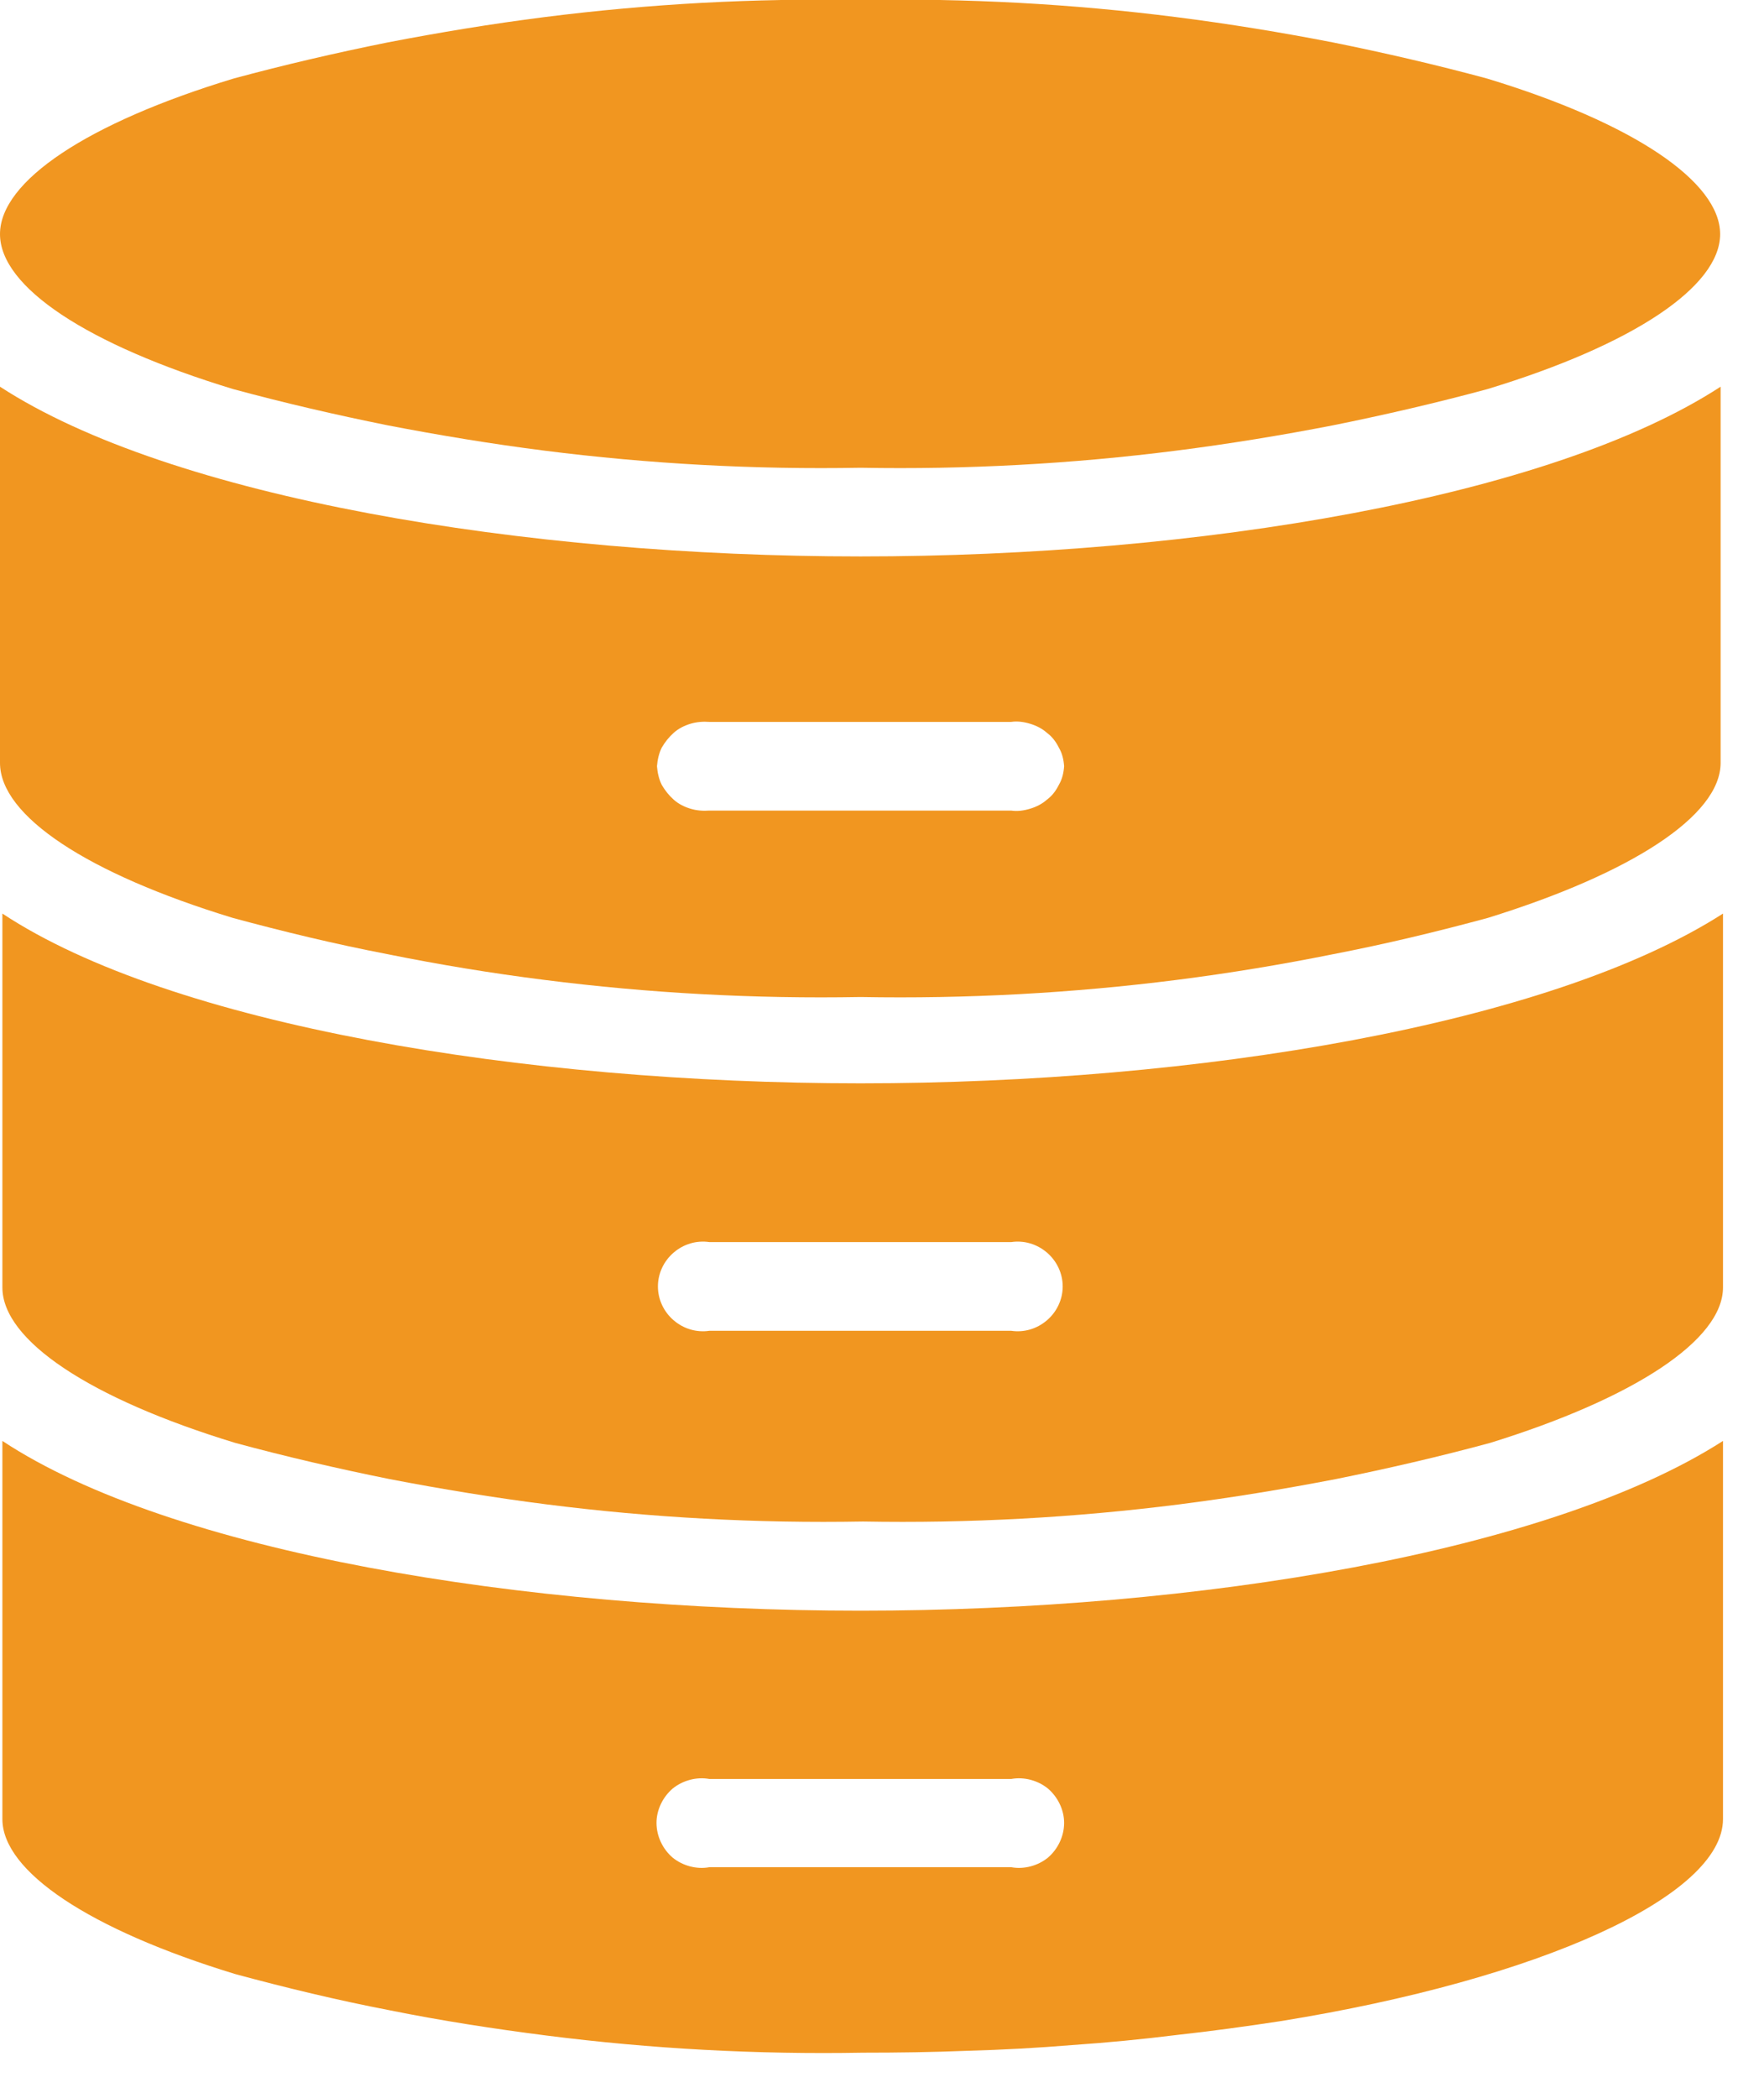 <svg xmlns="http://www.w3.org/2000/svg" viewBox="0 0 37 44" width="37" height="44">
	<style>
		tspan { white-space:pre }
		.shp0 { fill: #f19620 } 
	</style>
	<g id="Layer_2">
		<g id="Layer_1-2">
			<path id="Layer" class="shp0" d="M31.2 1.65C30.13 1.36 29.05 1.11 27.96 0.89C26.88 0.68 25.78 0.5 24.68 0.36C23.58 0.22 22.48 0.12 21.37 0.06C20.27 0 19.16 -0.02 18.05 0C16.94 -0.02 15.83 0 14.72 0.06C13.62 0.12 12.51 0.22 11.41 0.36C10.31 0.5 9.22 0.68 8.13 0.89C7.04 1.11 5.96 1.36 4.89 1.65C1.83 2.58 0 3.8 0 4.91C0 6.02 1.83 7.23 4.89 8.16L4.89 8.16C5.96 8.45 7.04 8.7 8.13 8.92C9.22 9.13 10.31 9.31 11.41 9.45C12.51 9.59 13.62 9.69 14.72 9.75C15.83 9.81 16.94 9.83 18.05 9.81C19.16 9.83 20.27 9.81 21.37 9.75C22.48 9.69 23.58 9.59 24.68 9.45C25.78 9.31 26.88 9.13 27.96 8.92C29.05 8.7 30.13 8.45 31.2 8.16C34.26 7.23 36.08 6.01 36.08 4.91C36.08 3.81 34.26 2.58 31.2 1.65Z" />
			<path id="Layer" fill-rule="evenodd" class="shp0" d="M36.14 30.22L36.14 38.15C36.14 39.76 32.32 41.51 26.85 42.39C26.13 42.5 25.4 42.6 24.67 42.68C23.95 42.77 23.22 42.84 22.49 42.89C21.76 42.95 21.03 42.99 20.3 43.01C19.56 43.04 18.83 43.05 18.1 43.05C16.99 43.07 15.88 43.05 14.77 42.99C13.66 42.93 12.56 42.83 11.46 42.69C10.36 42.55 9.26 42.38 8.17 42.16C7.08 41.95 6 41.69 4.93 41.4C1.88 40.47 0.05 39.25 0.05 38.15L0.05 30.22C3.58 32.55 10.98 33.78 18.05 33.78C25.11 33.78 32.51 32.55 36.14 30.22ZM21.21 39.16C21.48 39.21 21.77 39.13 21.98 38.96C22.19 38.78 22.32 38.51 22.32 38.23C22.32 37.96 22.19 37.69 21.98 37.51C21.77 37.34 21.48 37.26 21.21 37.31L14.88 37.31C14.61 37.26 14.32 37.34 14.11 37.51C13.9 37.69 13.77 37.96 13.77 38.23C13.77 38.51 13.9 38.78 14.11 38.96C14.32 39.13 14.61 39.21 14.88 39.16L21.21 39.16Z" />
			<path id="Layer" fill-rule="evenodd" class="shp0" d="M36.14 19.16L36.14 27C36.14 28.11 34.26 29.33 31.26 30.26C30.19 30.55 29.11 30.8 28.02 31.02C26.93 31.23 25.84 31.41 24.74 31.55C23.64 31.69 22.53 31.79 21.43 31.85C20.32 31.91 19.21 31.93 18.1 31.91C16.99 31.93 15.88 31.91 14.77 31.85C13.66 31.79 12.56 31.69 11.46 31.55C10.36 31.41 9.26 31.23 8.17 31.02C7.08 30.8 6 30.55 4.93 30.26C1.88 29.33 0.05 28.11 0.05 27L0.05 19.16C3.58 21.49 10.98 22.72 18.05 22.72C25.11 22.72 32.51 21.49 36.14 19.16ZM21.96 27.69C22.17 27.51 22.29 27.25 22.29 26.98C22.29 26.71 22.17 26.45 21.96 26.27C21.75 26.09 21.48 26.01 21.21 26.05L14.88 26.05C14.61 26.01 14.34 26.09 14.13 26.27C13.92 26.45 13.8 26.71 13.8 26.98C13.8 27.25 13.92 27.51 14.13 27.69C14.34 27.87 14.61 27.95 14.88 27.91L21.21 27.91C21.48 27.95 21.75 27.87 21.96 27.69Z" />
			<path id="Layer" fill-rule="evenodd" class="shp0" d="M36.09 8.11L36.09 16C36.09 17.11 34.21 18.32 31.21 19.25C30.14 19.54 29.06 19.8 27.97 20.01C26.88 20.23 25.79 20.41 24.69 20.55C23.59 20.69 22.48 20.79 21.38 20.85C20.27 20.91 19.16 20.93 18.05 20.91C16.94 20.93 15.83 20.91 14.72 20.85C13.61 20.79 12.51 20.69 11.41 20.55C10.3 20.41 9.21 20.23 8.12 20.01C7.03 19.8 5.95 19.54 4.88 19.25C1.83 18.32 0 17.11 0 16L0 8.11C3.58 10.44 11 11.67 18.05 11.67C25.11 11.67 32.51 10.44 36.09 8.11ZM21.61 16.96C21.74 16.92 21.86 16.86 21.96 16.77C22.07 16.69 22.15 16.58 22.21 16.46C22.28 16.34 22.31 16.21 22.32 16.07C22.31 15.93 22.28 15.8 22.21 15.68C22.15 15.56 22.07 15.45 21.96 15.37C21.86 15.28 21.74 15.22 21.61 15.18C21.48 15.14 21.34 15.12 21.21 15.14L14.88 15.14C14.75 15.13 14.61 15.14 14.48 15.18C14.35 15.22 14.23 15.28 14.13 15.37C14.03 15.46 13.95 15.56 13.88 15.68C13.82 15.8 13.79 15.94 13.78 16.07C13.79 16.2 13.82 16.34 13.88 16.46C13.95 16.58 14.03 16.68 14.13 16.77C14.23 16.86 14.35 16.92 14.48 16.96C14.61 17 14.75 17.01 14.88 17L21.21 17C21.34 17.02 21.48 17 21.61 16.96Z" />
		</g>
	</g>
</svg>
